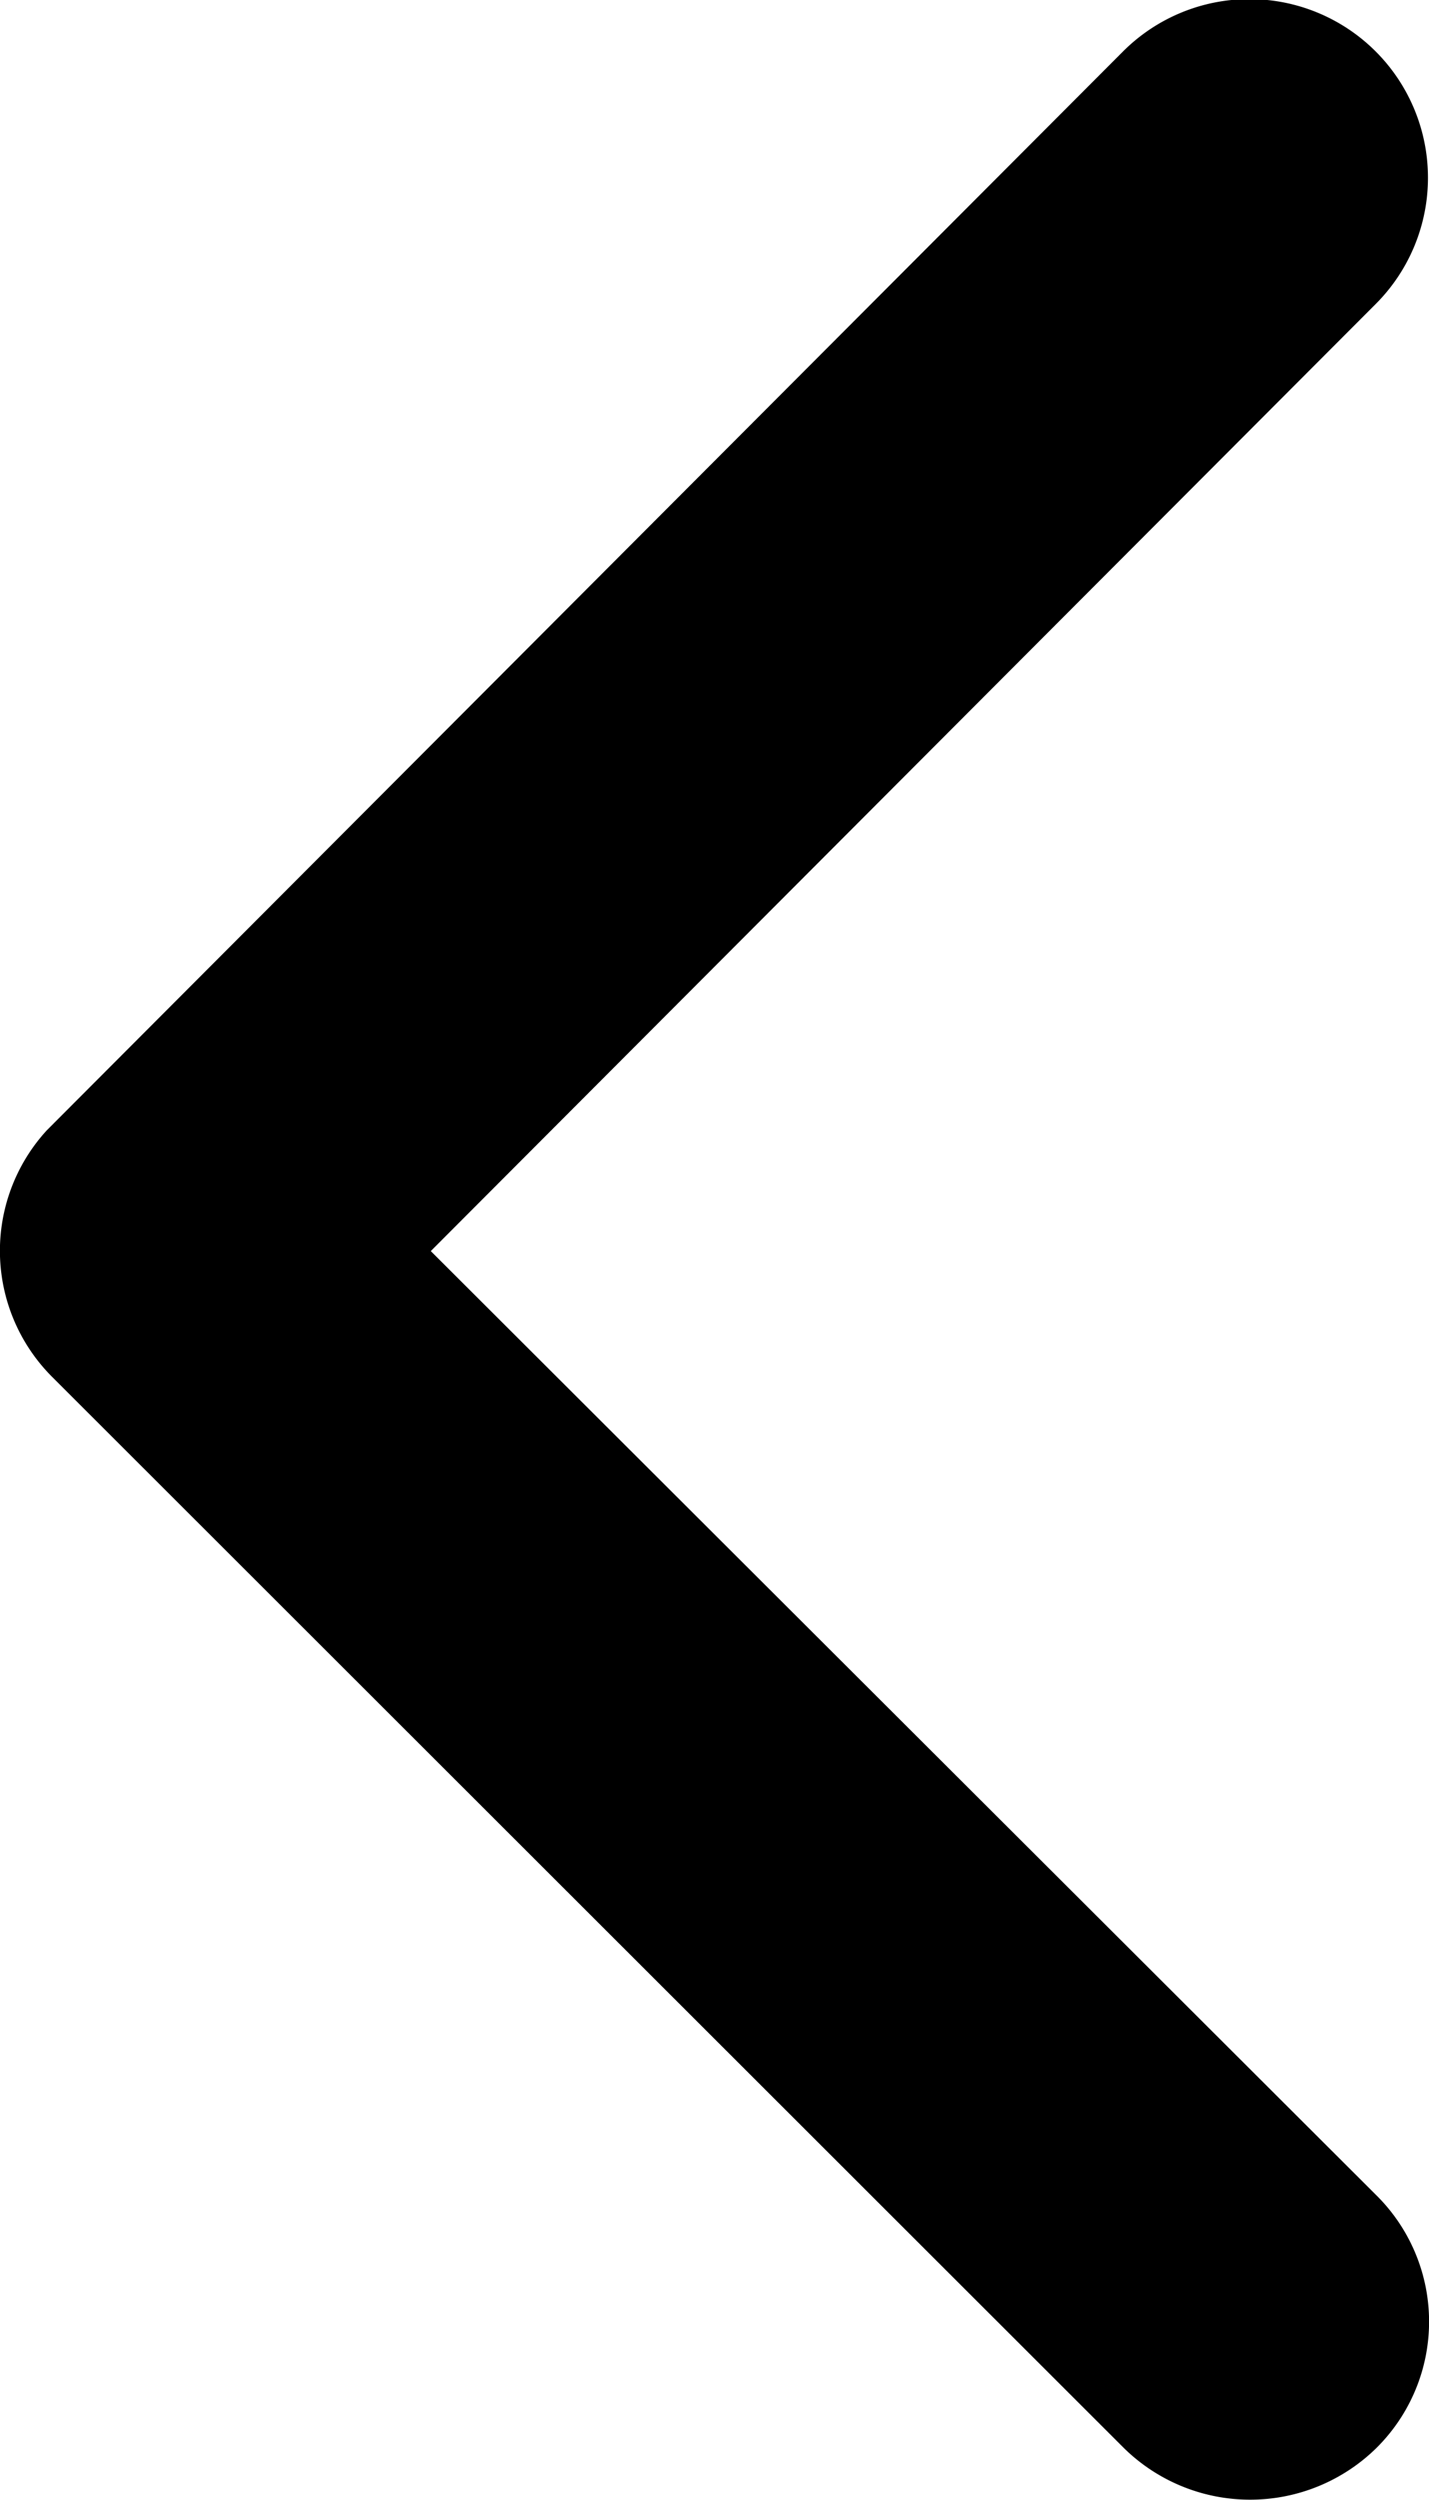 <svg xmlns="http://www.w3.org/2000/svg" width="9.275" height="16.222" viewBox="0 0 9.275 16.222">
  <path id="Icon_ionic-ios-arrow-forward" data-name="Icon ionic-ios-arrow-forward" d="M17.726,14.3,11.587,8.171a1.154,1.154,0,0,1,0-1.637,1.169,1.169,0,0,1,1.642,0l6.955,6.95a1.157,1.157,0,0,1,.034,1.6l-6.984,7a1.159,1.159,0,0,1-1.642-1.637Z" transform="translate(20.522 22.419) rotate(180)"/>
</svg>
